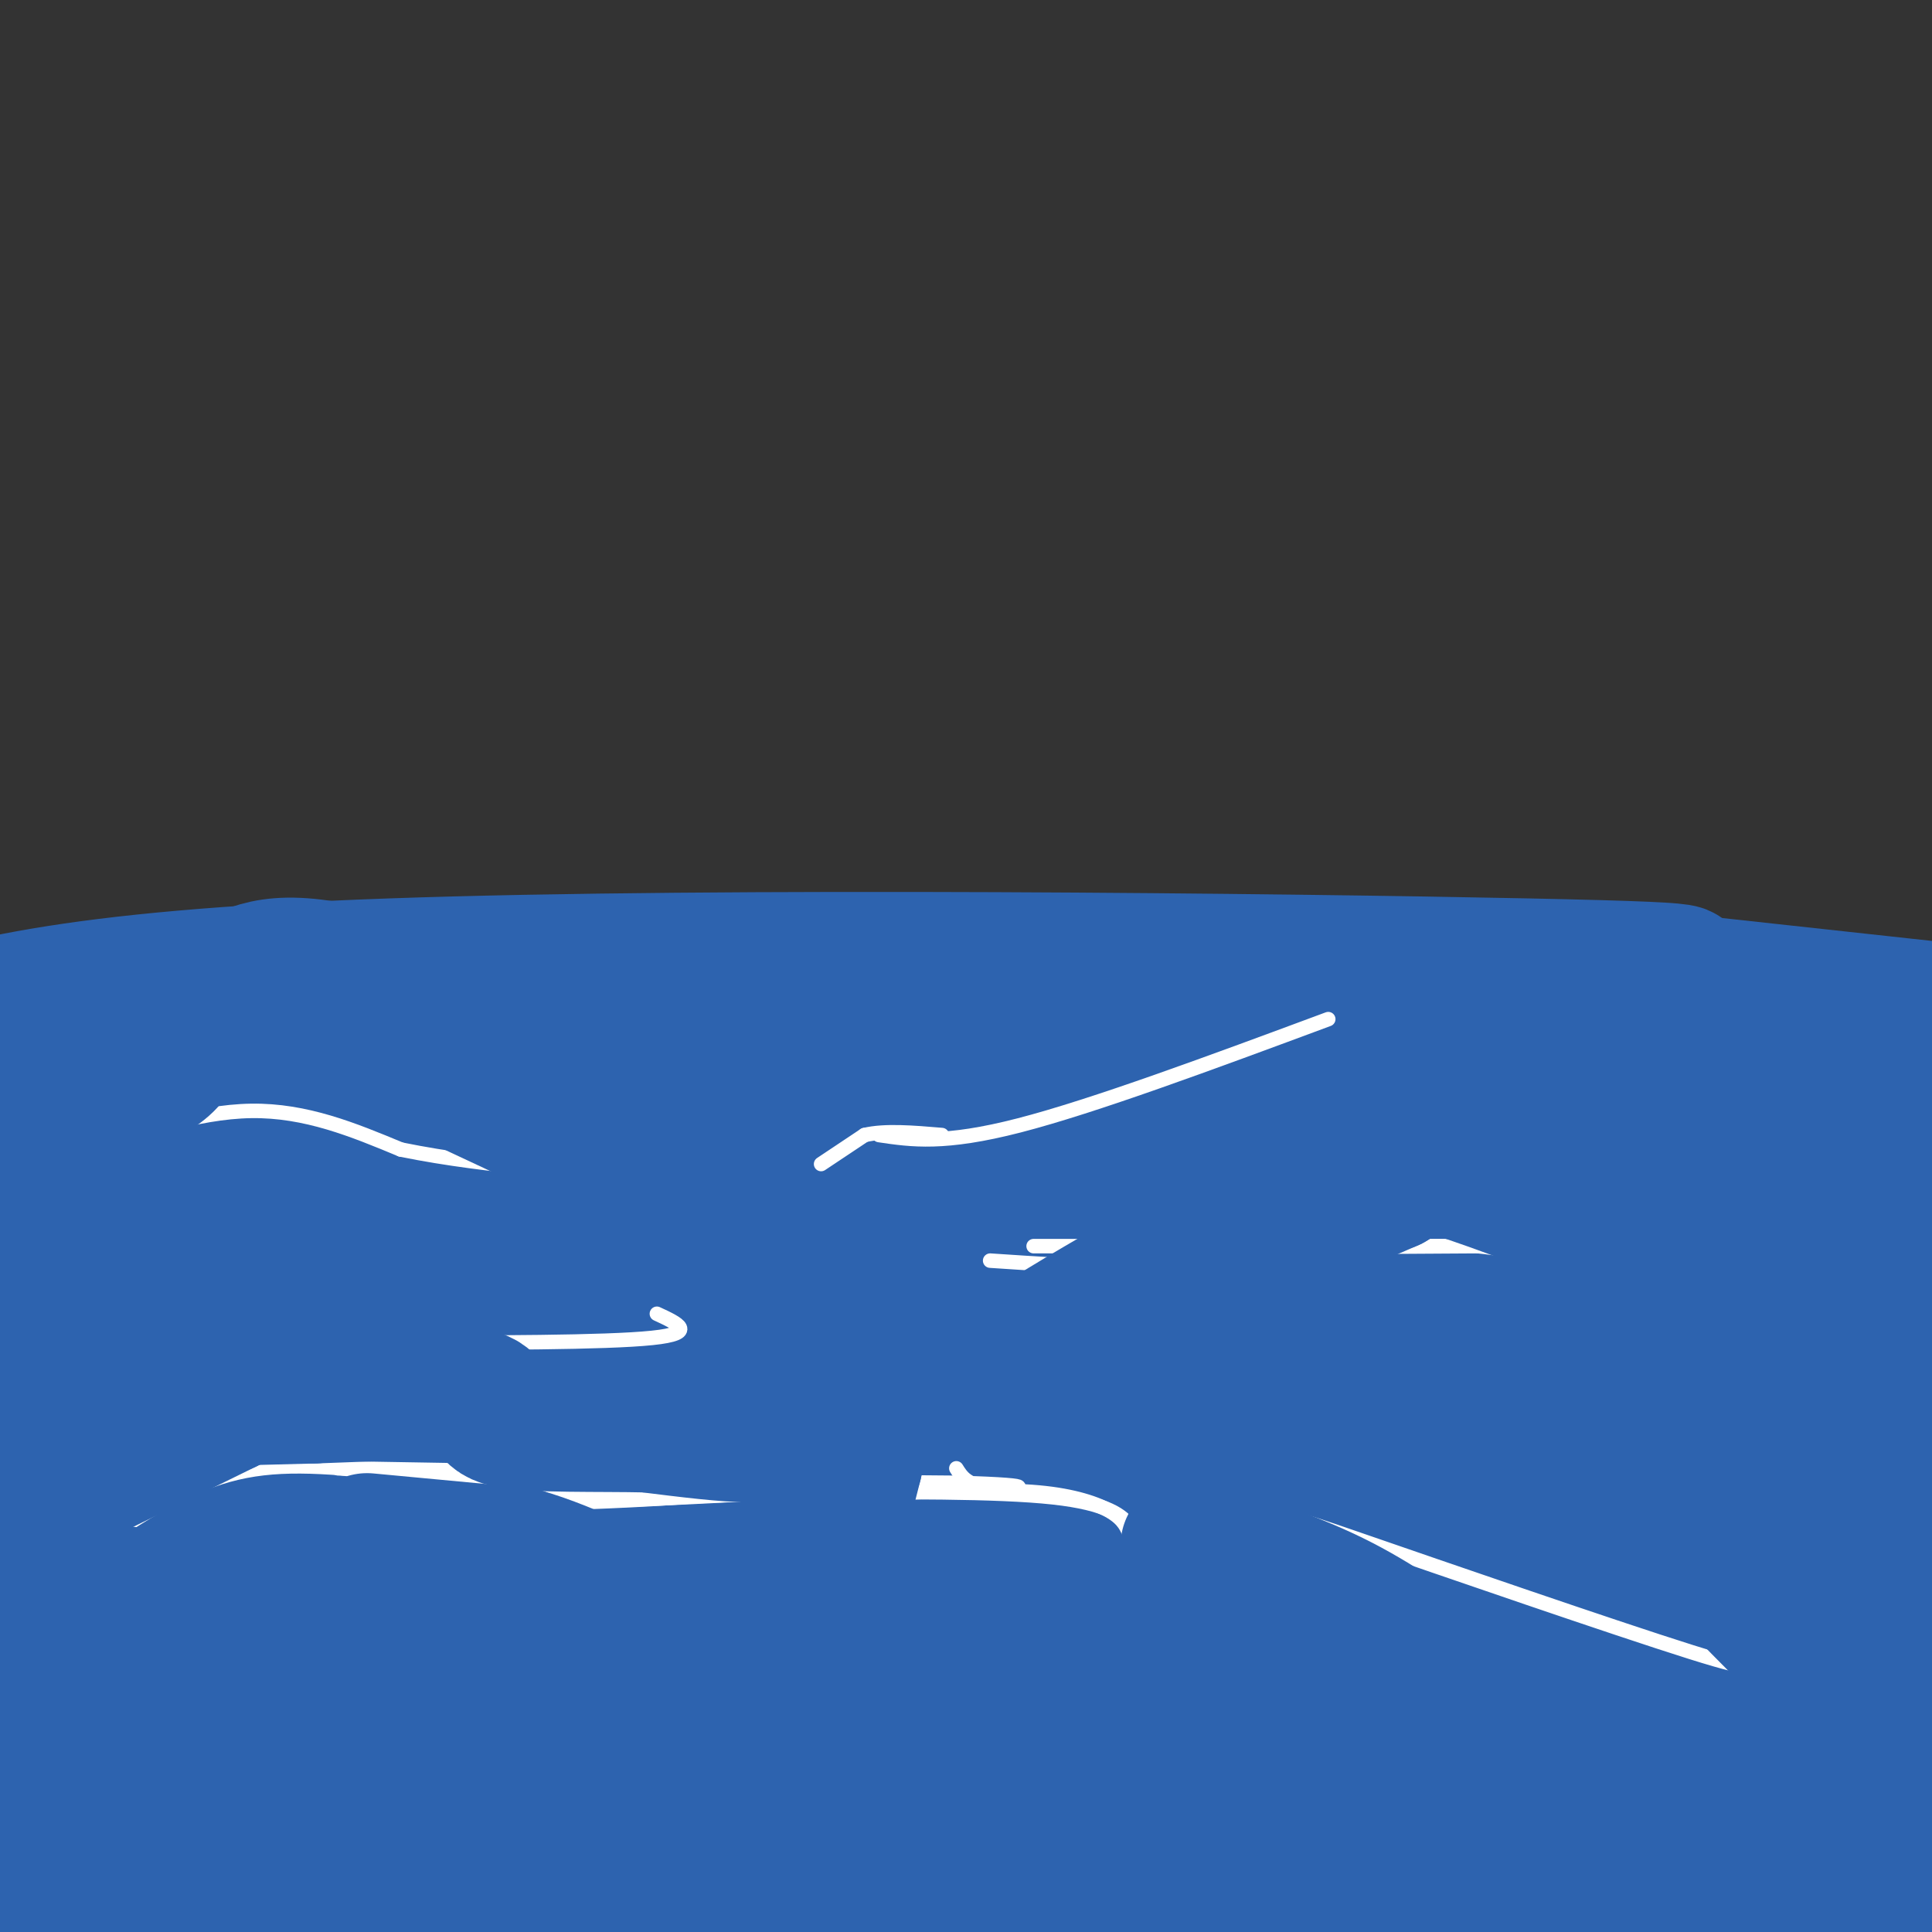 <svg viewBox='0 0 400 400' version='1.1' xmlns='http://www.w3.org/2000/svg' xmlns:xlink='http://www.w3.org/1999/xlink'><rect x="0" y="0" width="400" height="400" fill="#333333" stroke="none"/><g fill='none' stroke='#2d63af' stroke-width='28' stroke-linecap='round' stroke-linejoin='round'><path d='M401,209c0.000,0.000 -55.000,-6.000 -55,-6'/><path d='M346,203c-2.583,-1.429 18.458,-2.000 -30,-3c-48.458,-1.000 -166.417,-2.429 -235,0c-68.583,2.429 -87.792,8.714 -107,15'/><path d='M17,243c32.226,11.935 64.452,23.870 69,24c4.548,0.130 -18.581,-11.546 -38,-22c-19.419,-10.454 -35.126,-19.688 -40,-12c-4.874,7.688 1.085,32.298 4,37c2.915,4.702 2.785,-10.503 4,-24c1.215,-13.497 3.776,-25.285 0,-11c-3.776,14.285 -13.888,54.642 -24,95'/><path d='M6,346c2.667,-11.417 5.333,-22.833 4,-27c-1.333,-4.167 -6.667,-1.083 -12,2'/><path d='M10,359c10.776,-2.557 21.552,-5.115 34,-11c12.448,-5.885 26.568,-15.099 37,-24c10.432,-8.901 17.178,-17.489 19,-22c1.822,-4.511 -1.279,-4.945 -17,0c-15.721,4.945 -44.063,15.270 -65,26c-20.937,10.730 -34.468,21.865 -48,33'/><path d='M32,381c42.019,-12.462 84.038,-24.924 112,-39c27.962,-14.076 41.868,-29.766 53,-41c11.132,-11.234 19.492,-18.011 23,-22c3.508,-3.989 2.164,-5.189 0,-6c-2.164,-0.811 -5.149,-1.234 -13,0c-7.851,1.234 -20.568,4.125 -35,11c-14.432,6.875 -30.578,17.736 -50,33c-19.422,15.264 -42.121,34.933 -57,51c-14.879,16.067 -21.940,28.534 -29,41'/><path d='M312,400c12.917,-5.250 25.833,-10.500 32,-13c6.167,-2.500 5.583,-2.250 -18,-3c-23.583,-0.750 -70.167,-2.500 -114,3c-43.833,5.500 -84.917,18.250 -126,31'/><path d='M254,388c25.853,-5.091 51.707,-10.181 68,-15c16.293,-4.819 23.026,-9.366 33,-12c9.974,-2.634 23.189,-3.356 0,-4c-23.189,-0.644 -82.782,-1.212 -132,4c-49.218,5.212 -88.062,16.203 -122,26c-33.938,9.797 -62.969,18.398 -92,27'/><path d='M340,360c-159.417,19.000 -318.833,38.000 -305,45c13.833,7.000 200.917,2.000 388,-3'/><path d='M338,400c-43.500,-0.500 -87.000,-1.000 -124,0c-37.000,1.000 -67.500,3.500 -98,6'/><path d='M166,405c81.679,-0.881 163.357,-1.762 191,-3c27.643,-1.238 1.250,-2.833 -20,-4c-21.250,-1.167 -37.357,-1.905 -68,0c-30.643,1.905 -75.821,6.452 -121,11'/><path d='M244,392c-74.083,4.000 -148.167,8.000 -206,13c-57.833,5.000 -99.417,11.000 -141,17'/><path d='M174,405c84.667,-6.333 169.333,-12.667 214,-17c44.667,-4.333 49.333,-6.667 54,-9'/><path d='M308,365c-113.667,2.500 -227.333,5.000 -208,0c19.333,-5.000 171.667,-17.500 324,-30'/><path d='M352,340c-59.738,6.917 -119.476,13.833 -156,17c-36.524,3.167 -49.833,2.583 -45,1c4.833,-1.583 27.810,-4.167 88,-6c60.190,-1.833 157.595,-2.917 255,-4'/><path d='M351,334c-61.250,-1.000 -122.500,-2.000 -182,0c-59.500,2.000 -117.250,7.000 -175,12'/><path d='M26,335c21.013,-4.851 42.026,-9.702 78,-14c35.974,-4.298 86.910,-8.044 135,-9c48.090,-0.956 93.333,0.878 98,0c4.667,-0.878 -31.244,-4.467 -82,-6c-50.756,-1.533 -116.359,-1.009 -166,2c-49.641,3.009 -83.321,8.505 -117,14'/><path d='M17,314c171.333,-8.156 342.667,-16.311 372,-19c29.333,-2.689 -83.333,0.089 -187,4c-103.667,3.911 -198.333,8.956 -293,14'/><path d='M144,272c87.822,-13.000 175.644,-26.000 194,-32c18.356,-6.000 -32.756,-5.000 -103,-4c-70.244,1.000 -159.622,2.000 -249,3'/><path d='M23,233c46.250,3.333 92.500,6.667 86,8c-6.500,1.333 -65.750,0.667 -125,0'/><path d='M9,236c103.232,0.018 206.464,0.036 232,0c25.536,-0.036 -26.625,-0.125 -69,-7c-42.375,-6.875 -74.964,-20.536 -94,-26c-19.036,-5.464 -24.518,-2.732 -30,0'/><path d='M48,203c2.012,0.798 22.042,2.792 38,5c15.958,2.208 27.845,4.631 12,8c-15.845,3.369 -59.423,7.685 -103,12'/><path d='M18,221c9.703,-1.732 19.407,-3.464 66,-4c46.593,-0.536 130.077,0.124 143,0c12.923,-0.124 -44.713,-1.033 -86,0c-41.287,1.033 -66.225,4.010 -101,9c-34.775,4.990 -79.388,11.995 -124,19'/><path d='M79,249c63.333,-0.250 126.667,-0.500 188,-3c61.333,-2.500 120.667,-7.250 180,-12'/><path d='M404,227c-92.954,4.102 -185.908,8.204 -218,9c-32.092,0.796 -3.323,-1.715 1,-3c4.323,-1.285 -15.799,-1.346 24,-3c39.799,-1.654 139.518,-4.902 155,-8c15.482,-3.098 -53.273,-6.047 -148,-2c-94.727,4.047 -215.427,15.090 -196,19c19.427,3.910 178.979,0.689 262,2c83.021,1.311 89.510,7.156 96,13'/><path d='M380,254c5.067,1.756 -30.267,-0.356 -102,8c-71.733,8.356 -179.867,27.178 -288,46'/><path d='M6,296c138.444,-14.911 276.889,-29.822 313,-36c36.111,-6.178 -30.111,-3.622 -119,11c-88.889,14.622 -200.444,41.311 -312,68'/><path d='M22,351c17.083,0.500 34.167,1.000 22,-4c-12.167,-5.000 -53.583,-15.500 -95,-26'/><path d='M69,285c56.072,-5.826 112.144,-11.652 98,-14c-14.144,-2.348 -98.502,-1.217 -93,-1c5.502,0.217 100.866,-0.480 102,-1c1.134,-0.520 -91.962,-0.863 -155,0c-63.038,0.863 -96.019,2.931 -129,5'/><path d='M13,272c41.496,-2.206 82.992,-4.411 79,0c-3.992,4.411 -53.472,15.440 -75,21c-21.528,5.560 -15.104,5.651 -12,7c3.104,1.349 2.887,3.957 1,7c-1.887,3.043 -5.443,6.522 -9,10'/><path d='M9,368c3.548,-1.655 7.095,-3.310 9,-6c1.905,-2.690 2.167,-6.417 1,-7c-1.167,-0.583 -3.762,1.976 -5,11c-1.238,9.024 -1.119,24.512 -1,40'/><path d='M1,378c0.000,0.000 -8.000,-29.000 -8,-29'/><path d='M200,349c54.800,-24.756 109.600,-49.511 139,-59c29.400,-9.489 33.400,-3.711 43,0c9.600,3.711 24.800,5.356 40,7'/><path d='M349,342c-23.978,5.133 -47.956,10.267 -75,16c-27.044,5.733 -57.156,12.067 -34,11c23.156,-1.067 99.578,-9.533 176,-18'/><path d='M400,394c-5.667,2.333 -11.333,4.667 -5,1c6.333,-3.667 24.667,-13.333 43,-23'/><path d='M338,391c0.000,0.000 -55.000,24.000 -55,24'/><path d='M386,379c11.261,-7.808 22.522,-15.616 19,-13c-3.522,2.616 -21.827,15.655 -29,22c-7.173,6.345 -3.214,5.995 1,6c4.214,0.005 8.684,0.364 11,1c2.316,0.636 2.479,1.550 3,-5c0.521,-6.550 1.401,-20.563 2,-29c0.599,-8.437 0.917,-11.300 -4,-24c-4.917,-12.700 -15.071,-35.239 -19,-46c-3.929,-10.761 -1.635,-9.743 -5,5c-3.365,14.743 -12.390,43.212 -17,64c-4.610,20.788 -4.805,33.894 -5,47'/><path d='M350,397c8.112,-19.314 16.223,-38.628 21,-52c4.777,-13.372 6.219,-20.801 3,-18c-3.219,2.801 -11.097,15.831 -17,28c-5.903,12.169 -9.829,23.477 -12,32c-2.171,8.523 -2.585,14.262 -3,20'/><path d='M355,388c8.179,-12.589 16.357,-25.179 25,-45c8.643,-19.821 17.750,-46.875 20,-57c2.250,-10.125 -2.357,-3.321 -6,20c-3.643,23.321 -6.321,63.161 -9,103'/><path d='M384,389c-0.453,-35.992 -0.905,-71.985 0,-81c0.905,-9.015 3.168,8.946 5,16c1.832,7.054 3.233,3.200 4,-10c0.767,-13.200 0.899,-35.746 -1,-53c-1.899,-17.254 -5.828,-29.215 -7,-33c-1.172,-3.785 0.414,0.608 2,5'/><path d='M387,233c0.352,3.226 0.232,8.791 1,12c0.768,3.209 2.424,4.061 4,0c1.576,-4.061 3.072,-13.037 3,-13c-0.072,0.037 -1.712,9.087 -11,15c-9.288,5.913 -26.225,8.689 -49,17c-22.775,8.311 -51.387,22.155 -80,36'/><path d='M255,300c-32.143,12.846 -72.500,26.962 -105,35c-32.500,8.038 -57.144,10.000 -66,10c-8.856,0.000 -1.923,-1.962 5,-5c6.923,-3.038 13.835,-7.154 74,-18c60.165,-10.846 173.582,-28.423 287,-46'/><path d='M350,247c-11.434,1.552 -22.868,3.104 -43,10c-20.132,6.896 -48.963,19.137 -51,21c-2.037,1.863 22.721,-6.652 49,-10c26.279,-3.348 54.080,-1.528 72,0c17.920,1.528 25.960,2.764 34,4'/><path d='M403,276c0.000,0.000 -45.000,-4.000 -45,-4'/></g>
<g fill='none' stroke='#ffffff' stroke-width='3' stroke-linecap='round' stroke-linejoin='round'><path d='M15,239c12.833,-4.417 25.667,-8.833 37,-9c11.333,-0.167 21.167,3.917 31,8'/><path d='M83,238c9.833,2.000 18.917,3.000 28,4'/><path d='M70,304c0.000,0.000 118.000,2.000 118,2'/><path d='M182,235c6.750,1.000 13.500,2.000 29,-2c15.500,-4.000 39.750,-13.000 64,-22'/><path d='M214,258c0.000,0.000 85.000,0.000 85,0'/><path d='M247,319c5.871,2.718 11.741,5.437 15,7c3.259,1.563 3.905,1.972 5,0c1.095,-1.972 2.639,-6.324 2,-9c-0.639,-2.676 -3.460,-3.676 13,2c16.460,5.676 52.201,18.028 68,23c15.799,4.972 11.657,2.563 11,0c-0.657,-2.563 2.172,-5.282 5,-8'/><path d='M205,261c9.917,0.667 19.833,1.333 25,1c5.167,-0.333 5.583,-1.667 6,-3'/><path d='M236,259c12.667,-0.667 41.333,-0.833 70,-1'/><path d='M306,258c16.619,1.726 23.167,6.542 26,7c2.833,0.458 1.952,-3.440 3,-5c1.048,-1.560 4.024,-0.780 7,0'/><path d='M170,241c0.000,0.000 9.000,-6.000 9,-6'/><path d='M179,235c4.167,-1.000 10.083,-0.500 16,0'/><path d='M188,309c9.822,-0.333 19.644,-0.667 27,0c7.356,0.667 12.244,2.333 15,4c2.756,1.667 3.378,3.333 4,5'/><path d='M234,318c1.104,1.376 1.863,2.317 2,2c0.137,-0.317 -0.348,-1.893 -2,-4c-1.652,-2.107 -4.472,-4.745 -16,-6c-11.528,-1.255 -31.764,-1.128 -52,-1'/><path d='M166,309c-16.667,0.333 -32.333,1.667 -48,1c-15.667,-0.667 -31.333,-3.333 -47,-6'/><path d='M71,304c-12.733,-0.978 -21.067,-0.422 -31,4c-9.933,4.422 -21.467,12.711 -33,21'/><path d='M87,305c0.000,0.000 51.000,0.000 51,0'/><path d='M138,305c-4.687,1.416 -41.906,4.957 -40,6c1.906,1.043 42.936,-0.411 53,-2c10.064,-1.589 -10.839,-3.311 -26,-3c-15.161,0.311 -24.581,2.656 -34,5'/><path d='M91,311c-12.262,1.207 -25.915,1.726 -3,1c22.915,-0.726 82.400,-2.695 76,-4c-6.400,-1.305 -78.686,-1.944 -84,-2c-5.314,-0.056 56.343,0.472 118,1'/><path d='M198,307c20.222,0.556 11.778,1.444 7,1c-4.778,-0.444 -5.889,-2.222 -7,-4'/><path d='M75,307c0.000,0.000 24.000,5.000 24,5'/><path d='M99,312c7.833,1.833 15.417,3.917 23,6'/><path d='M122,318c3.833,1.000 1.917,0.500 0,0'/><path d='M78,278c23.667,0.000 47.333,0.000 57,-1c9.667,-1.000 5.333,-3.000 1,-5'/></g>
<g fill='none' stroke='#2d63af' stroke-width='28' stroke-linecap='round' stroke-linejoin='round'><path d='M168,293c-0.750,18.167 -1.500,36.333 0,38c1.500,1.667 5.250,-13.167 9,-28'/><path d='M177,303c0.241,-2.370 -3.657,5.705 -6,4c-2.343,-1.705 -3.131,-13.190 -4,-18c-0.869,-4.810 -1.820,-2.946 -3,-1c-1.180,1.946 -2.590,3.973 -4,6'/><path d='M160,294c-0.800,1.689 -0.800,2.911 -5,3c-4.200,0.089 -12.600,-0.956 -21,-2'/><path d='M134,295c-9.786,-0.238 -23.750,0.167 -29,-1c-5.250,-1.167 -1.786,-3.905 -7,-5c-5.214,-1.095 -19.107,-0.548 -33,0'/><path d='M65,289c-17.622,0.400 -45.178,1.400 -58,1c-12.822,-0.400 -10.911,-2.200 -9,-4'/><path d='M76,319c0.000,0.000 32.000,3.000 32,3'/><path d='M108,322c10.711,3.044 21.489,9.156 29,12c7.511,2.844 11.756,2.422 16,2'/><path d='M23,288c14.400,0.733 28.800,1.467 36,0c7.200,-1.467 7.200,-5.133 4,-5c-3.200,0.133 -9.600,4.067 -16,8'/><path d='M47,291c-11.167,5.500 -31.083,15.250 -51,25'/><path d='M26,330c-4.083,-0.583 -8.167,-1.167 -13,0c-4.833,1.167 -10.417,4.083 -16,7'/><path d='M246,320c10.417,3.250 20.833,6.500 30,11c9.167,4.500 17.083,10.250 25,16'/><path d='M375,324c-5.622,-0.933 -11.244,-1.867 -9,0c2.244,1.867 12.356,6.533 20,13c7.644,6.467 12.822,14.733 18,23'/><path d='M404,360c1.244,4.467 -4.644,4.133 -17,-6c-12.356,-10.133 -31.178,-30.067 -50,-50'/><path d='M355,263c-4.750,0.083 -9.500,0.167 -15,-2c-5.500,-2.167 -11.750,-6.583 -18,-11'/><path d='M322,250c-10.131,-4.310 -26.458,-9.583 -34,-12c-7.542,-2.417 -6.298,-1.976 -6,0c0.298,1.976 -0.351,5.488 -1,9'/><path d='M281,247c-0.310,0.179 -0.583,-3.875 -16,3c-15.417,6.875 -45.976,24.679 -55,31c-9.024,6.321 3.488,1.161 16,-4'/><path d='M226,277c8.214,-2.000 20.750,-5.000 26,-8c5.250,-3.000 3.214,-6.000 8,-10c4.786,-4.000 16.393,-9.000 28,-14'/><path d='M288,245c10.833,-6.333 23.917,-15.167 37,-24'/><path d='M79,212c-4.500,-0.417 -9.000,-0.833 2,5c11.000,5.833 37.500,17.917 64,30'/><path d='M145,247c9.571,3.143 1.500,-4.000 -11,-14c-12.500,-10.000 -29.429,-22.857 -42,-28c-12.571,-5.143 -20.786,-2.571 -29,0'/><path d='M63,205c-9.952,1.155 -20.333,4.042 -24,7c-3.667,2.958 -0.619,5.988 -7,10c-6.381,4.012 -22.190,9.006 -38,14'/></g>
</svg>